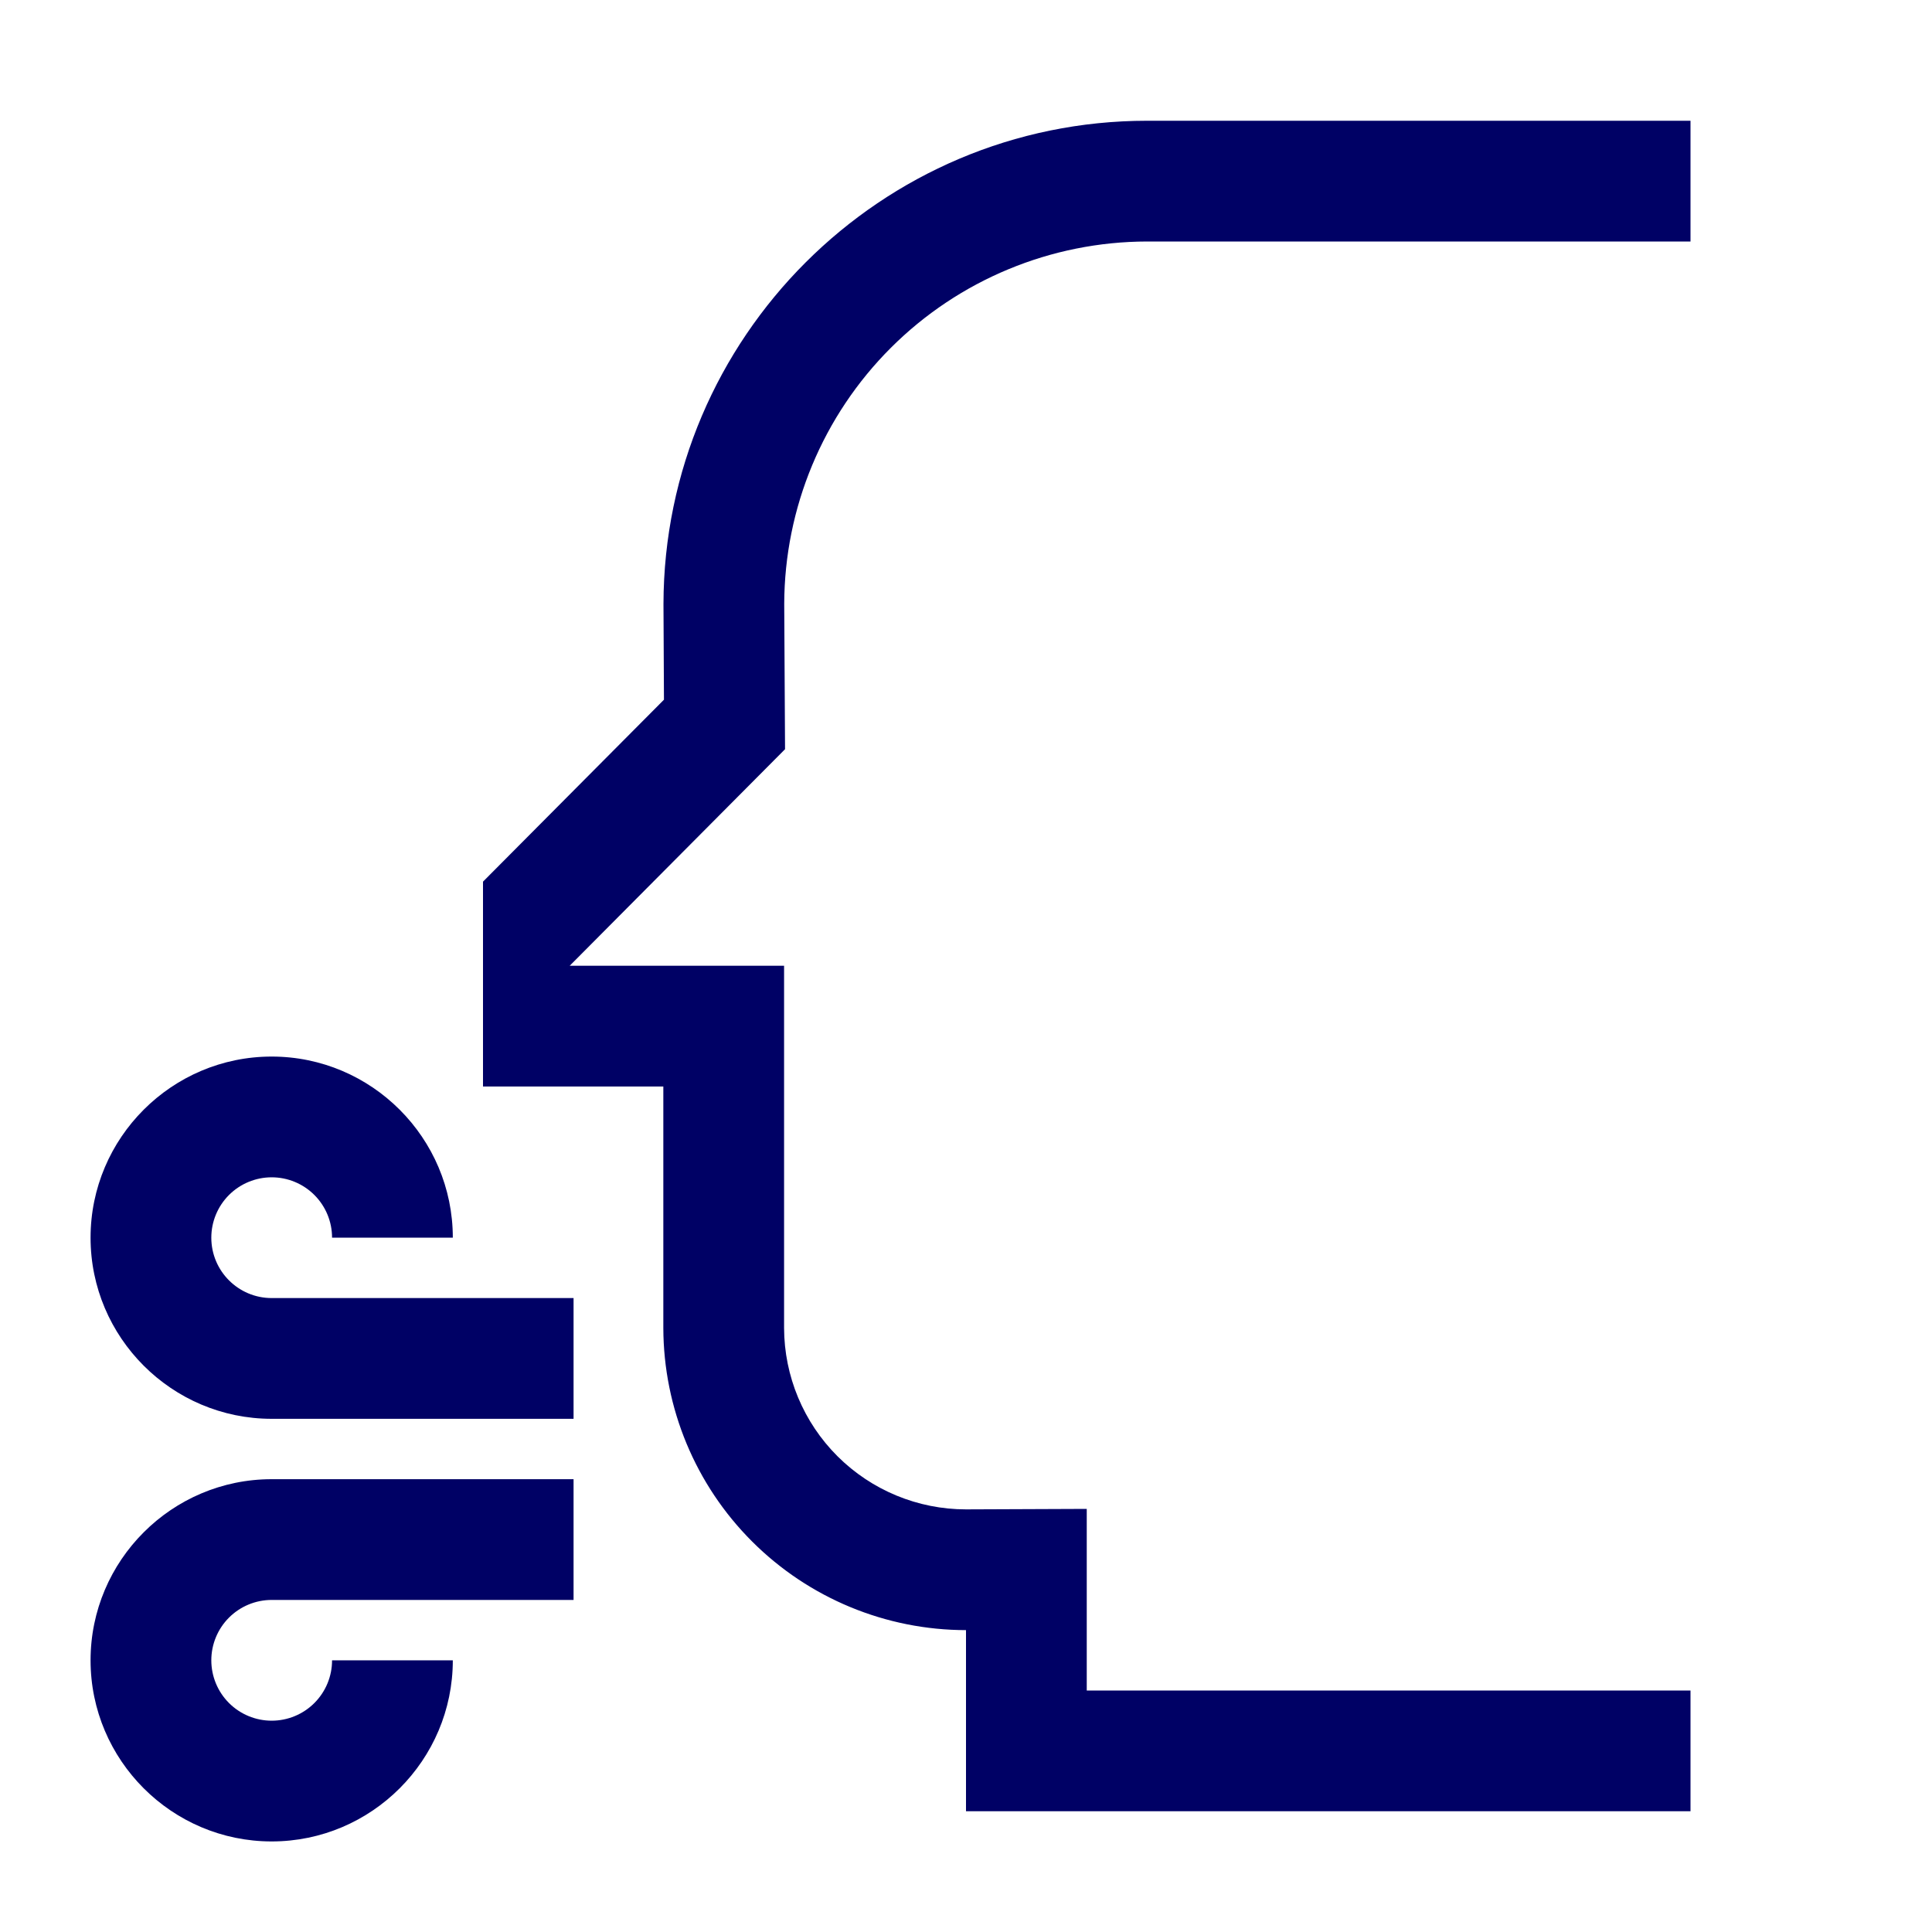 <svg width="80" height="80" viewBox="0 0 80 80" fill="none" xmlns="http://www.w3.org/2000/svg">
<path d="M47.5 10H70V5H47.5C36.477 5 27.493 13.97 27.473 25.013L27.493 28.973L20 36.507V44.99H27.467V54.99C27.475 58.309 28.798 61.49 31.148 63.835C33.497 66.18 36.681 67.498 40 67.5V75H70V70H45V62.48L40 62.5C38.006 62.5 36.093 61.709 34.681 60.302C33.269 58.894 32.473 56.984 32.467 54.99V39.99H23.59L32.507 31.023L32.473 25.003C32.486 21.024 34.074 17.211 36.89 14.4C39.706 11.588 43.521 10.006 47.5 10ZM23.75 58.75H11.25C7.117 58.75 3.75 55.383 3.75 51.25C3.75 47.117 7.117 43.75 11.25 43.75C15.383 43.75 18.75 47.117 18.75 51.25H13.75C13.75 50.587 13.487 49.951 13.018 49.482C12.549 49.013 11.913 48.75 11.25 48.75C10.587 48.75 9.951 49.013 9.482 49.482C9.013 49.951 8.75 50.587 8.75 51.25C8.75 52.63 9.87 53.75 11.25 53.75H23.75V58.75ZM11.25 76.25C7.117 76.25 3.75 72.883 3.75 68.75C3.75 64.617 7.117 61.25 11.25 61.25H23.75V66.25H11.25C10.587 66.25 9.951 66.513 9.482 66.982C9.013 67.451 8.75 68.087 8.75 68.75C8.75 69.413 9.013 70.049 9.482 70.518C9.951 70.987 10.587 71.25 11.25 71.25C11.913 71.25 12.549 70.987 13.018 70.518C13.487 70.049 13.75 69.413 13.75 68.75H18.75C18.75 72.883 15.383 76.25 11.25 76.25Z" fill="#000165"/>
</svg>
